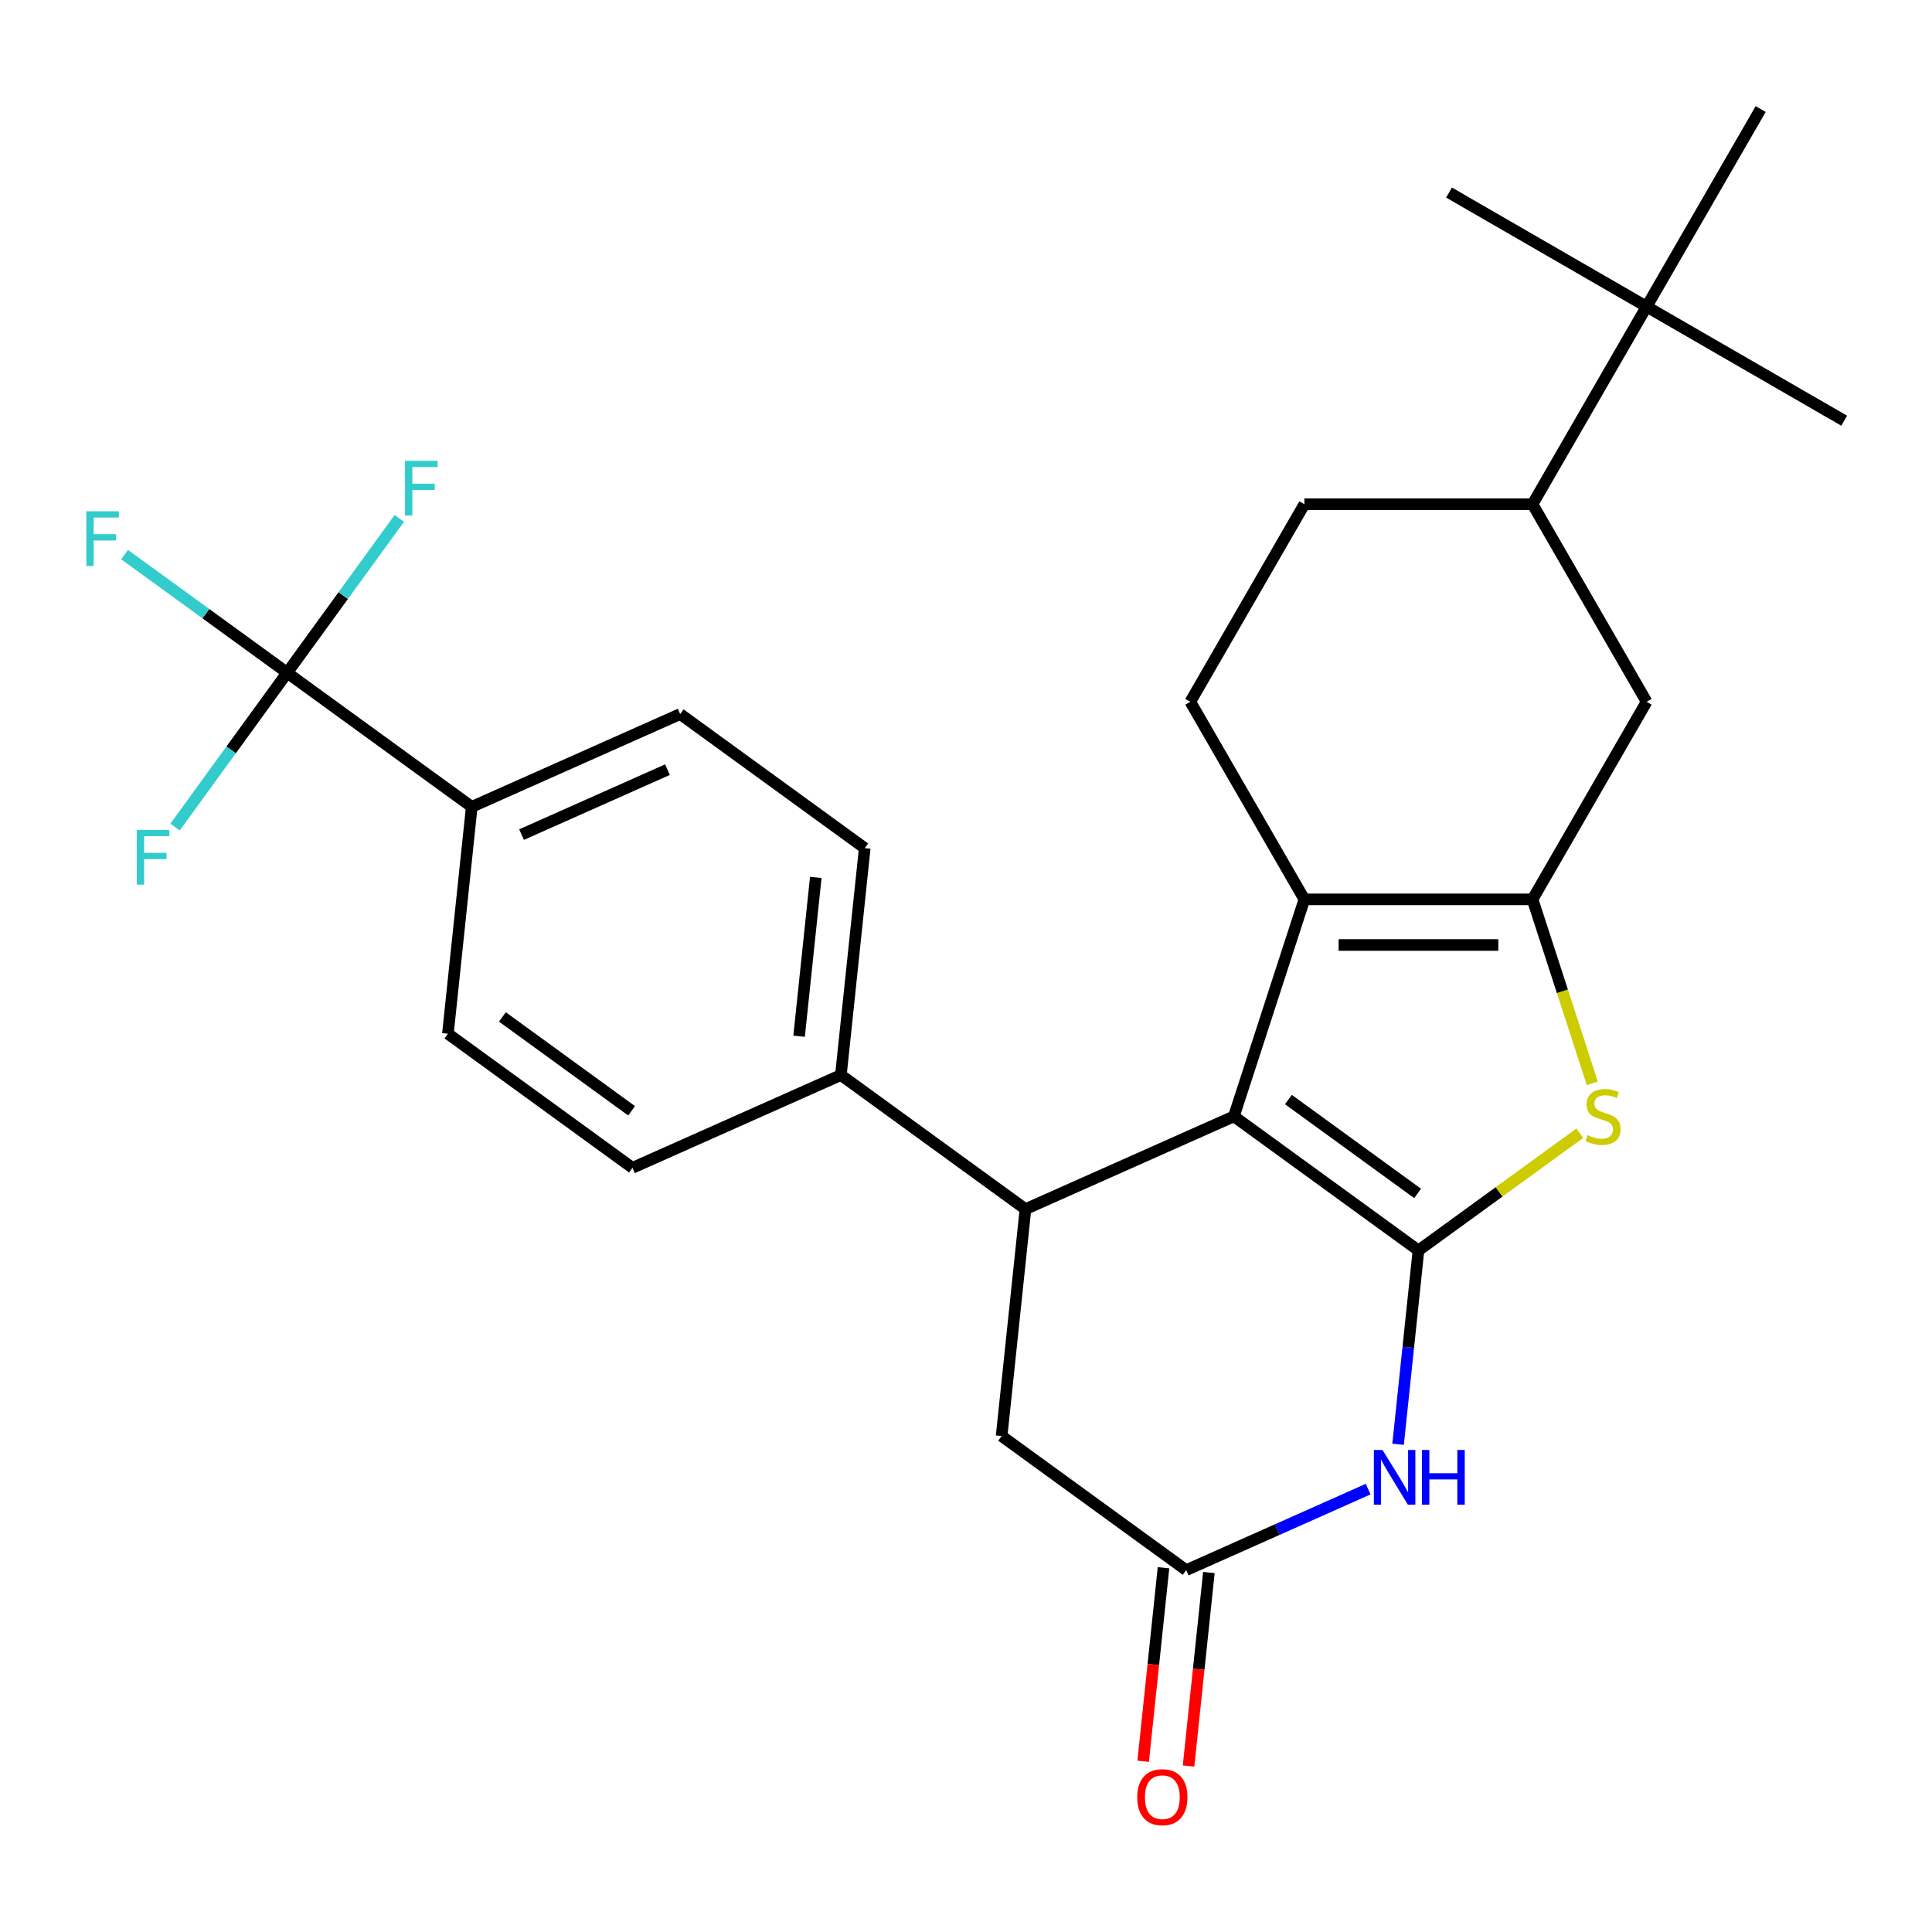 <?xml version='1.0' encoding='iso-8859-1'?>
<svg version='1.1' baseProfile='full'
              xmlns='http://www.w3.org/2000/svg'
                      xmlns:rdkit='http://www.rdkit.org/xml'
                      xmlns:xlink='http://www.w3.org/1999/xlink'
                  xml:space='preserve'
width='1000px' height='1000px' viewBox='0 0 1000 1000'>
<!-- END OF HEADER -->
<rect style='opacity:1.0;fill:#FFFFFF;stroke:none' width='1000' height='1000' x='0' y='0'> </rect>
<path class='bond-0' d='M 734.192,647.227 L 638.658,577.818' style='fill:none;fill-rule:evenodd;stroke:#000000;stroke-width:6px;stroke-linecap:butt;stroke-linejoin:miter;stroke-opacity:1' />
<path class='bond-0' d='M 733.744,617.709 L 666.87,569.122' style='fill:none;fill-rule:evenodd;stroke:#000000;stroke-width:6px;stroke-linecap:butt;stroke-linejoin:miter;stroke-opacity:1' />
<path class='bond-3' d='M 734.192,647.227 L 775.943,616.893' style='fill:none;fill-rule:evenodd;stroke:#000000;stroke-width:6px;stroke-linecap:butt;stroke-linejoin:miter;stroke-opacity:1' />
<path class='bond-3' d='M 775.943,616.893 L 817.694,586.559' style='fill:none;fill-rule:evenodd;stroke:#CCCC00;stroke-width:6px;stroke-linecap:butt;stroke-linejoin:miter;stroke-opacity:1' />
<path class='bond-4' d='M 734.192,647.227 L 728.92,697.391' style='fill:none;fill-rule:evenodd;stroke:#000000;stroke-width:6px;stroke-linecap:butt;stroke-linejoin:miter;stroke-opacity:1' />
<path class='bond-4' d='M 728.92,697.391 L 723.647,747.555' style='fill:none;fill-rule:evenodd;stroke:#0000FF;stroke-width:6px;stroke-linecap:butt;stroke-linejoin:miter;stroke-opacity:1' />
<path class='bond-2' d='M 638.658,577.818 L 675.149,465.51' style='fill:none;fill-rule:evenodd;stroke:#000000;stroke-width:6px;stroke-linecap:butt;stroke-linejoin:miter;stroke-opacity:1' />
<path class='bond-5' d='M 638.658,577.818 L 530.78,625.848' style='fill:none;fill-rule:evenodd;stroke:#000000;stroke-width:6px;stroke-linecap:butt;stroke-linejoin:miter;stroke-opacity:1' />
<path class='bond-1' d='M 793.236,465.51 L 808.708,513.128' style='fill:none;fill-rule:evenodd;stroke:#000000;stroke-width:6px;stroke-linecap:butt;stroke-linejoin:miter;stroke-opacity:1' />
<path class='bond-1' d='M 808.708,513.128 L 824.18,560.745' style='fill:none;fill-rule:evenodd;stroke:#CCCC00;stroke-width:6px;stroke-linecap:butt;stroke-linejoin:miter;stroke-opacity:1' />
<path class='bond-8' d='M 793.236,465.51 L 852.279,363.244' style='fill:none;fill-rule:evenodd;stroke:#000000;stroke-width:6px;stroke-linecap:butt;stroke-linejoin:miter;stroke-opacity:1' />
<path class='bond-27' d='M 793.236,465.51 L 675.149,465.51' style='fill:none;fill-rule:evenodd;stroke:#000000;stroke-width:6px;stroke-linecap:butt;stroke-linejoin:miter;stroke-opacity:1' />
<path class='bond-27' d='M 775.523,489.128 L 692.862,489.128' style='fill:none;fill-rule:evenodd;stroke:#000000;stroke-width:6px;stroke-linecap:butt;stroke-linejoin:miter;stroke-opacity:1' />
<path class='bond-9' d='M 675.149,465.51 L 616.105,363.244' style='fill:none;fill-rule:evenodd;stroke:#000000;stroke-width:6px;stroke-linecap:butt;stroke-linejoin:miter;stroke-opacity:1' />
<path class='bond-7' d='M 708.157,770.763 L 661.064,791.731' style='fill:none;fill-rule:evenodd;stroke:#0000FF;stroke-width:6px;stroke-linecap:butt;stroke-linejoin:miter;stroke-opacity:1' />
<path class='bond-7' d='M 661.064,791.731 L 613.971,812.698' style='fill:none;fill-rule:evenodd;stroke:#000000;stroke-width:6px;stroke-linecap:butt;stroke-linejoin:miter;stroke-opacity:1' />
<path class='bond-10' d='M 530.78,625.848 L 518.437,743.288' style='fill:none;fill-rule:evenodd;stroke:#000000;stroke-width:6px;stroke-linecap:butt;stroke-linejoin:miter;stroke-opacity:1' />
<path class='bond-12' d='M 530.78,625.848 L 435.246,556.438' style='fill:none;fill-rule:evenodd;stroke:#000000;stroke-width:6px;stroke-linecap:butt;stroke-linejoin:miter;stroke-opacity:1' />
<path class='bond-6' d='M 148.643,348.209 L 244.177,417.619' style='fill:none;fill-rule:evenodd;stroke:#000000;stroke-width:6px;stroke-linecap:butt;stroke-linejoin:miter;stroke-opacity:1' />
<path class='bond-21' d='M 148.643,348.209 L 106.562,317.635' style='fill:none;fill-rule:evenodd;stroke:#000000;stroke-width:6px;stroke-linecap:butt;stroke-linejoin:miter;stroke-opacity:1' />
<path class='bond-21' d='M 106.562,317.635 L 64.481,287.061' style='fill:none;fill-rule:evenodd;stroke:#33CCCC;stroke-width:6px;stroke-linecap:butt;stroke-linejoin:miter;stroke-opacity:1' />
<path class='bond-22' d='M 148.643,348.209 L 177.662,308.268' style='fill:none;fill-rule:evenodd;stroke:#000000;stroke-width:6px;stroke-linecap:butt;stroke-linejoin:miter;stroke-opacity:1' />
<path class='bond-22' d='M 177.662,308.268 L 206.68,268.327' style='fill:none;fill-rule:evenodd;stroke:#33CCCC;stroke-width:6px;stroke-linecap:butt;stroke-linejoin:miter;stroke-opacity:1' />
<path class='bond-23' d='M 148.643,348.209 L 119.624,388.15' style='fill:none;fill-rule:evenodd;stroke:#000000;stroke-width:6px;stroke-linecap:butt;stroke-linejoin:miter;stroke-opacity:1' />
<path class='bond-23' d='M 119.624,388.15 L 90.605,428.091' style='fill:none;fill-rule:evenodd;stroke:#33CCCC;stroke-width:6px;stroke-linecap:butt;stroke-linejoin:miter;stroke-opacity:1' />
<path class='bond-15' d='M 602.227,811.463 L 596.963,861.547' style='fill:none;fill-rule:evenodd;stroke:#000000;stroke-width:6px;stroke-linecap:butt;stroke-linejoin:miter;stroke-opacity:1' />
<path class='bond-15' d='M 596.963,861.547 L 591.699,911.631' style='fill:none;fill-rule:evenodd;stroke:#FF0000;stroke-width:6px;stroke-linecap:butt;stroke-linejoin:miter;stroke-opacity:1' />
<path class='bond-15' d='M 625.715,813.932 L 620.451,864.016' style='fill:none;fill-rule:evenodd;stroke:#000000;stroke-width:6px;stroke-linecap:butt;stroke-linejoin:miter;stroke-opacity:1' />
<path class='bond-15' d='M 620.451,864.016 L 615.187,914.1' style='fill:none;fill-rule:evenodd;stroke:#FF0000;stroke-width:6px;stroke-linecap:butt;stroke-linejoin:miter;stroke-opacity:1' />
<path class='bond-28' d='M 613.971,812.698 L 518.437,743.288' style='fill:none;fill-rule:evenodd;stroke:#000000;stroke-width:6px;stroke-linecap:butt;stroke-linejoin:miter;stroke-opacity:1' />
<path class='bond-11' d='M 852.279,363.244 L 793.236,260.978' style='fill:none;fill-rule:evenodd;stroke:#000000;stroke-width:6px;stroke-linecap:butt;stroke-linejoin:miter;stroke-opacity:1' />
<path class='bond-16' d='M 616.105,363.244 L 675.149,260.978' style='fill:none;fill-rule:evenodd;stroke:#000000;stroke-width:6px;stroke-linecap:butt;stroke-linejoin:miter;stroke-opacity:1' />
<path class='bond-14' d='M 793.236,260.978 L 852.279,158.711' style='fill:none;fill-rule:evenodd;stroke:#000000;stroke-width:6px;stroke-linecap:butt;stroke-linejoin:miter;stroke-opacity:1' />
<path class='bond-29' d='M 793.236,260.978 L 675.149,260.978' style='fill:none;fill-rule:evenodd;stroke:#000000;stroke-width:6px;stroke-linecap:butt;stroke-linejoin:miter;stroke-opacity:1' />
<path class='bond-17' d='M 435.246,556.438 L 447.589,438.998' style='fill:none;fill-rule:evenodd;stroke:#000000;stroke-width:6px;stroke-linecap:butt;stroke-linejoin:miter;stroke-opacity:1' />
<path class='bond-17' d='M 413.609,536.353 L 422.25,454.145' style='fill:none;fill-rule:evenodd;stroke:#000000;stroke-width:6px;stroke-linecap:butt;stroke-linejoin:miter;stroke-opacity:1' />
<path class='bond-18' d='M 435.246,556.438 L 327.368,604.468' style='fill:none;fill-rule:evenodd;stroke:#000000;stroke-width:6px;stroke-linecap:butt;stroke-linejoin:miter;stroke-opacity:1' />
<path class='bond-13' d='M 244.177,417.619 L 352.055,369.588' style='fill:none;fill-rule:evenodd;stroke:#000000;stroke-width:6px;stroke-linecap:butt;stroke-linejoin:miter;stroke-opacity:1' />
<path class='bond-13' d='M 269.965,431.99 L 345.479,398.368' style='fill:none;fill-rule:evenodd;stroke:#000000;stroke-width:6px;stroke-linecap:butt;stroke-linejoin:miter;stroke-opacity:1' />
<path class='bond-30' d='M 244.177,417.619 L 231.834,535.059' style='fill:none;fill-rule:evenodd;stroke:#000000;stroke-width:6px;stroke-linecap:butt;stroke-linejoin:miter;stroke-opacity:1' />
<path class='bond-24' d='M 852.279,158.711 L 954.545,217.755' style='fill:none;fill-rule:evenodd;stroke:#000000;stroke-width:6px;stroke-linecap:butt;stroke-linejoin:miter;stroke-opacity:1' />
<path class='bond-25' d='M 852.279,158.711 L 750.013,99.668' style='fill:none;fill-rule:evenodd;stroke:#000000;stroke-width:6px;stroke-linecap:butt;stroke-linejoin:miter;stroke-opacity:1' />
<path class='bond-26' d='M 852.279,158.711 L 911.323,56.445' style='fill:none;fill-rule:evenodd;stroke:#000000;stroke-width:6px;stroke-linecap:butt;stroke-linejoin:miter;stroke-opacity:1' />
<path class='bond-19' d='M 447.589,438.998 L 352.055,369.588' style='fill:none;fill-rule:evenodd;stroke:#000000;stroke-width:6px;stroke-linecap:butt;stroke-linejoin:miter;stroke-opacity:1' />
<path class='bond-20' d='M 327.368,604.468 L 231.834,535.059' style='fill:none;fill-rule:evenodd;stroke:#000000;stroke-width:6px;stroke-linecap:butt;stroke-linejoin:miter;stroke-opacity:1' />
<path class='bond-20' d='M 326.92,574.95 L 260.046,526.363' style='fill:none;fill-rule:evenodd;stroke:#000000;stroke-width:6px;stroke-linecap:butt;stroke-linejoin:miter;stroke-opacity:1' />
<path  class='atom-4' d='M 821.727 587.538
Q 822.047 587.658, 823.367 588.218
Q 824.687 588.778, 826.127 589.138
Q 827.607 589.458, 829.047 589.458
Q 831.727 589.458, 833.287 588.178
Q 834.847 586.858, 834.847 584.578
Q 834.847 583.018, 834.047 582.058
Q 833.287 581.098, 832.087 580.578
Q 830.887 580.058, 828.887 579.458
Q 826.367 578.698, 824.847 577.978
Q 823.367 577.258, 822.287 575.738
Q 821.247 574.218, 821.247 571.658
Q 821.247 568.098, 823.647 565.898
Q 826.087 563.698, 830.887 563.698
Q 834.167 563.698, 837.887 565.258
L 836.967 568.338
Q 833.567 566.938, 831.007 566.938
Q 828.247 566.938, 826.727 568.098
Q 825.207 569.218, 825.247 571.178
Q 825.247 572.698, 826.007 573.618
Q 826.807 574.538, 827.927 575.058
Q 829.087 575.578, 831.007 576.178
Q 833.567 576.978, 835.087 577.778
Q 836.607 578.578, 837.687 580.218
Q 838.807 581.818, 838.807 584.578
Q 838.807 588.498, 836.167 590.618
Q 833.567 592.698, 829.207 592.698
Q 826.687 592.698, 824.767 592.138
Q 822.887 591.618, 820.647 590.698
L 821.727 587.538
' fill='#CCCC00'/>
<path  class='atom-5' d='M 715.589 750.507
L 724.869 765.507
Q 725.789 766.987, 727.269 769.667
Q 728.749 772.347, 728.829 772.507
L 728.829 750.507
L 732.589 750.507
L 732.589 778.827
L 728.709 778.827
L 718.749 762.427
Q 717.589 760.507, 716.349 758.307
Q 715.149 756.107, 714.789 755.427
L 714.789 778.827
L 711.109 778.827
L 711.109 750.507
L 715.589 750.507
' fill='#0000FF'/>
<path  class='atom-5' d='M 735.989 750.507
L 739.829 750.507
L 739.829 762.547
L 754.309 762.547
L 754.309 750.507
L 758.149 750.507
L 758.149 778.827
L 754.309 778.827
L 754.309 765.747
L 739.829 765.747
L 739.829 778.827
L 735.989 778.827
L 735.989 750.507
' fill='#0000FF'/>
<path  class='atom-16' d='M 588.628 930.218
Q 588.628 923.418, 591.988 919.618
Q 595.348 915.818, 601.628 915.818
Q 607.908 915.818, 611.268 919.618
Q 614.628 923.418, 614.628 930.218
Q 614.628 937.098, 611.228 941.018
Q 607.828 944.898, 601.628 944.898
Q 595.388 944.898, 591.988 941.018
Q 588.628 937.138, 588.628 930.218
M 601.628 941.698
Q 605.948 941.698, 608.268 938.818
Q 610.628 935.898, 610.628 930.218
Q 610.628 924.658, 608.268 921.858
Q 605.948 919.018, 601.628 919.018
Q 597.308 919.018, 594.948 921.818
Q 592.628 924.618, 592.628 930.218
Q 592.628 935.938, 594.948 938.818
Q 597.308 941.698, 601.628 941.698
' fill='#FF0000'/>
<path  class='atom-22' d='M 44.689 264.639
L 61.529 264.639
L 61.529 267.879
L 48.489 267.879
L 48.489 276.479
L 60.089 276.479
L 60.089 279.759
L 48.489 279.759
L 48.489 292.959
L 44.689 292.959
L 44.689 264.639
' fill='#33CCCC'/>
<path  class='atom-23' d='M 209.633 238.515
L 226.473 238.515
L 226.473 241.755
L 213.433 241.755
L 213.433 250.355
L 225.033 250.355
L 225.033 253.635
L 213.433 253.635
L 213.433 266.835
L 209.633 266.835
L 209.633 238.515
' fill='#33CCCC'/>
<path  class='atom-24' d='M 70.813 429.583
L 87.653 429.583
L 87.653 432.823
L 74.613 432.823
L 74.613 441.423
L 86.213 441.423
L 86.213 444.703
L 74.613 444.703
L 74.613 457.903
L 70.813 457.903
L 70.813 429.583
' fill='#33CCCC'/>
</svg>
